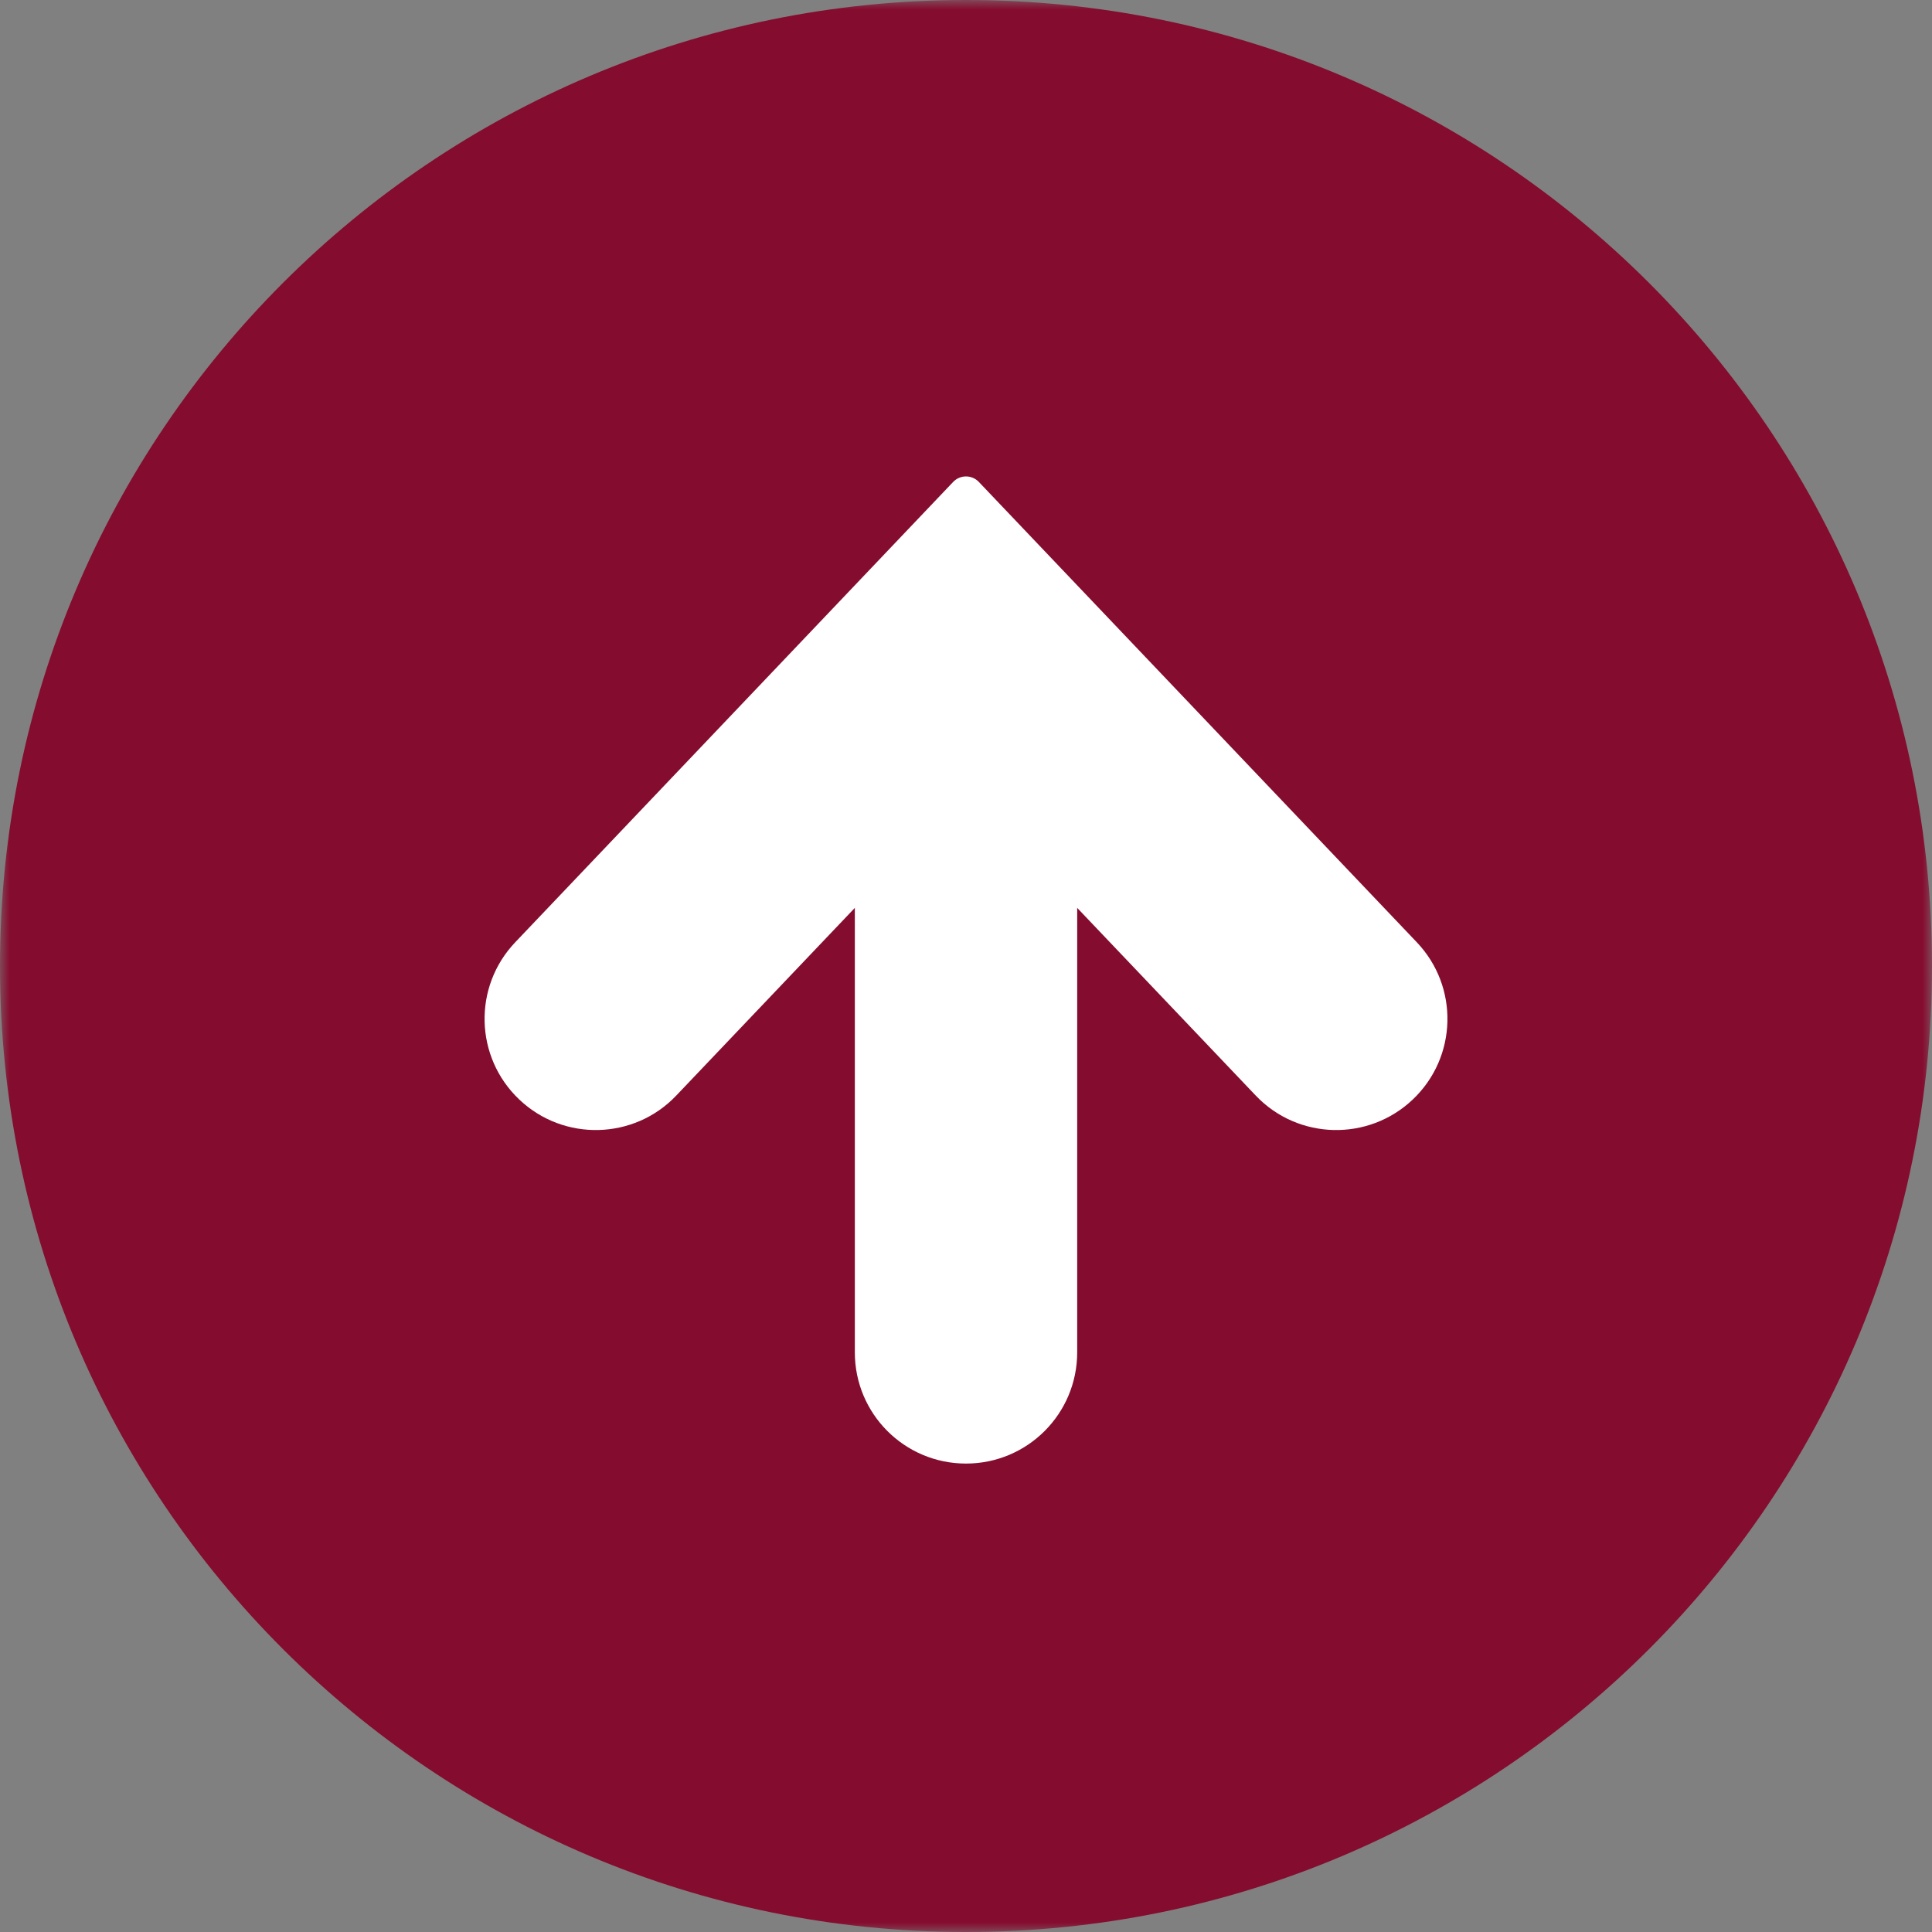 <svg width="100" height="100" viewBox="0 0 100 100" fill="none" xmlns="http://www.w3.org/2000/svg">
<rect x="0" y="0" width="100" height="100" fill="#808080" stroke="none"/>
<g clip-path="url(#clip0_1255_2)">
<mask id="mask0_1255_2" style="mask-type:luminance" maskUnits="userSpaceOnUse" x="0" y="0" width="100" height="100">
<path d="M100 0H0V100H100V0Z" fill="white"/>
</mask>
<g mask="url(#mask0_1255_2)">
<path d="M50 92C73.196 92 92 73.196 92 50C92 26.804 73.196 8 50 8C26.804 8 8 26.804 8 50C8 73.196 26.804 92 50 92Z" fill="white"/>
<path d="M50 0C22.385 0 0 22.386 0 50C0 77.615 22.385 100 50 100C77.615 100 100 77.615 100 50C100 22.386 77.615 0 50 0ZM73.13 56.905C70.828 59.096 67.183 59.005 64.995 56.704L55.755 46.992V69.999C55.755 73.179 53.18 75.754 50 75.754C46.82 75.754 44.246 73.179 44.246 69.999V46.992L35.005 56.704C32.819 59.005 29.172 59.096 26.871 56.905C24.567 54.714 24.475 51.073 26.67 48.77L49.337 24.943C49.51 24.762 49.75 24.66 50 24.66C50.25 24.66 50.49 24.762 50.663 24.943L73.332 48.77C75.525 51.073 75.435 54.715 73.13 56.905Z" fill="#840C2F"/>
</g>
</g>
<defs>
<clipPath id="clip0_1255_2">
<rect width="100" height="100" fill="white"/>
</clipPath>
</defs>
</svg>
